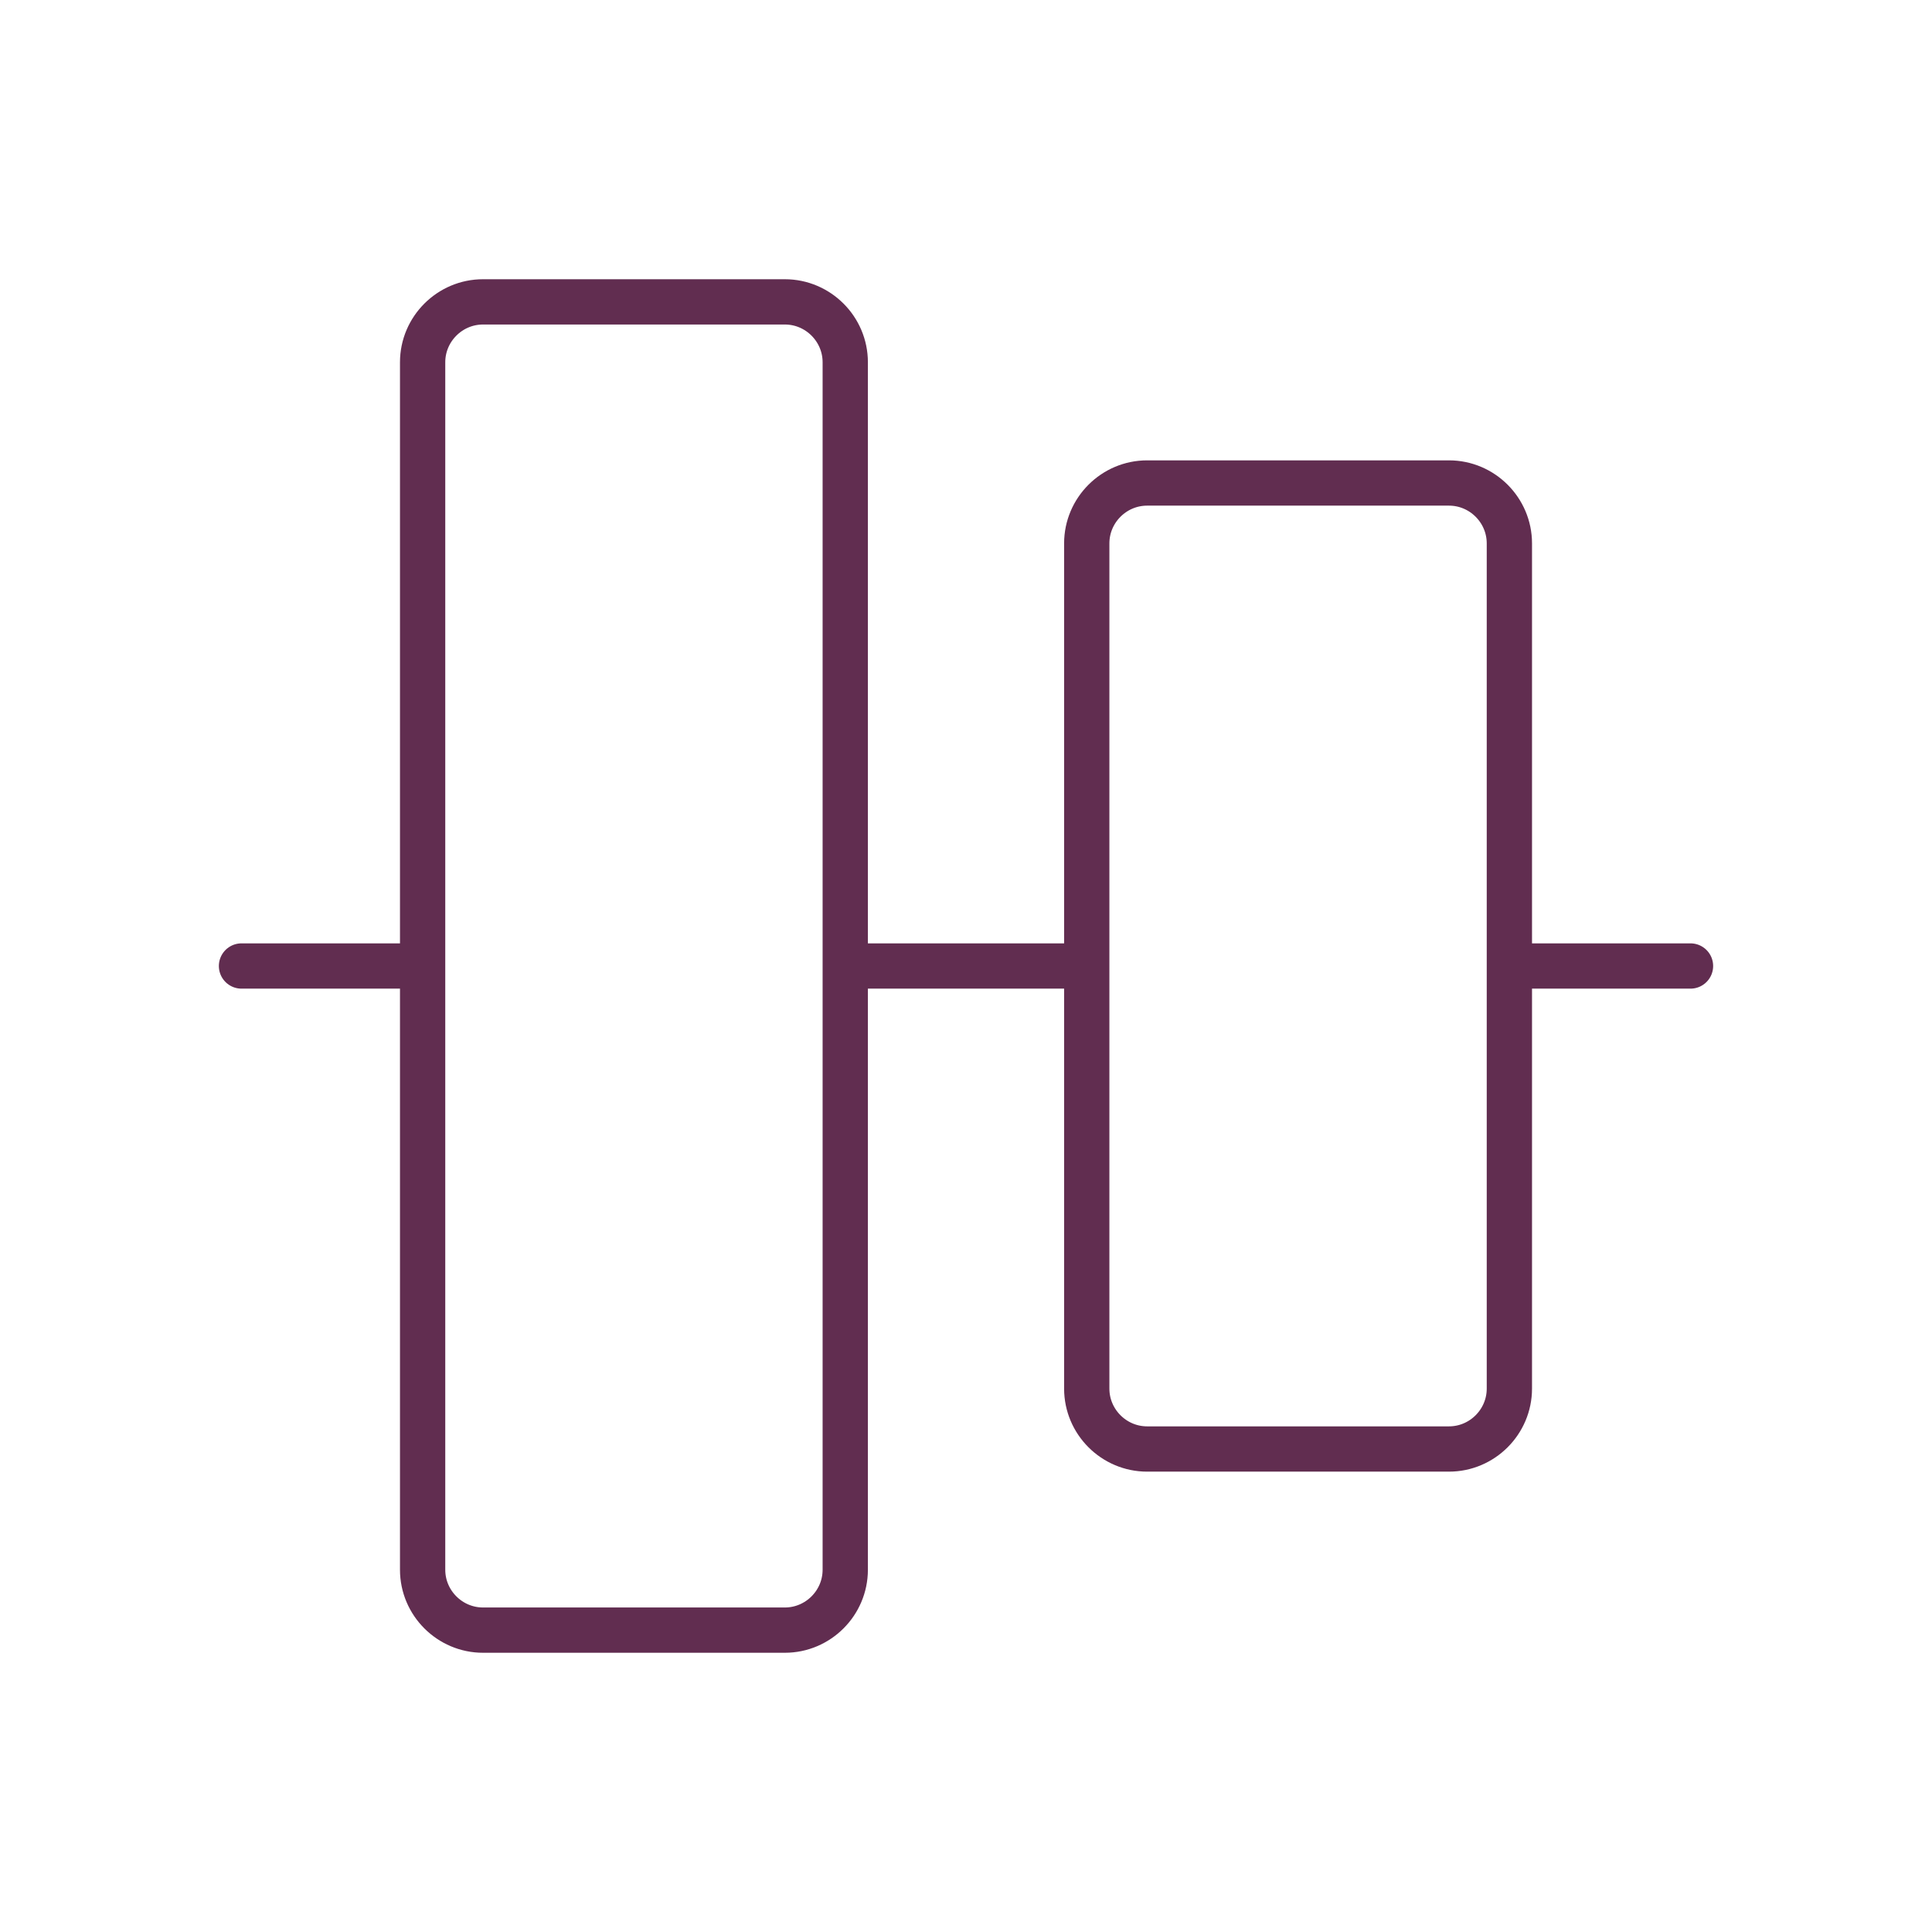 <svg xmlns="http://www.w3.org/2000/svg" viewBox="0 0 256 256">
	<path
		d="M224 128h-24m-144 0H32m112 0h-32m88-56v112c0 4.4-3.6 8-8 8h-40c-4.4 0-8-3.6-8-8V72c0-4.4 3.6-8 8-8h40c4.4 0 8 3.6 8 8zM64 40h40c4.4 0 8 3.6 8 8v160c0 4.4-3.6 8-8 8H64c-4.4 0-8-3.6-8-8V48c0-4.4 3.6-8 8-8z"
		fill="none" stroke="#612d50" stroke-width="6" stroke-linecap="round" stroke-linejoin="round" />
</svg>